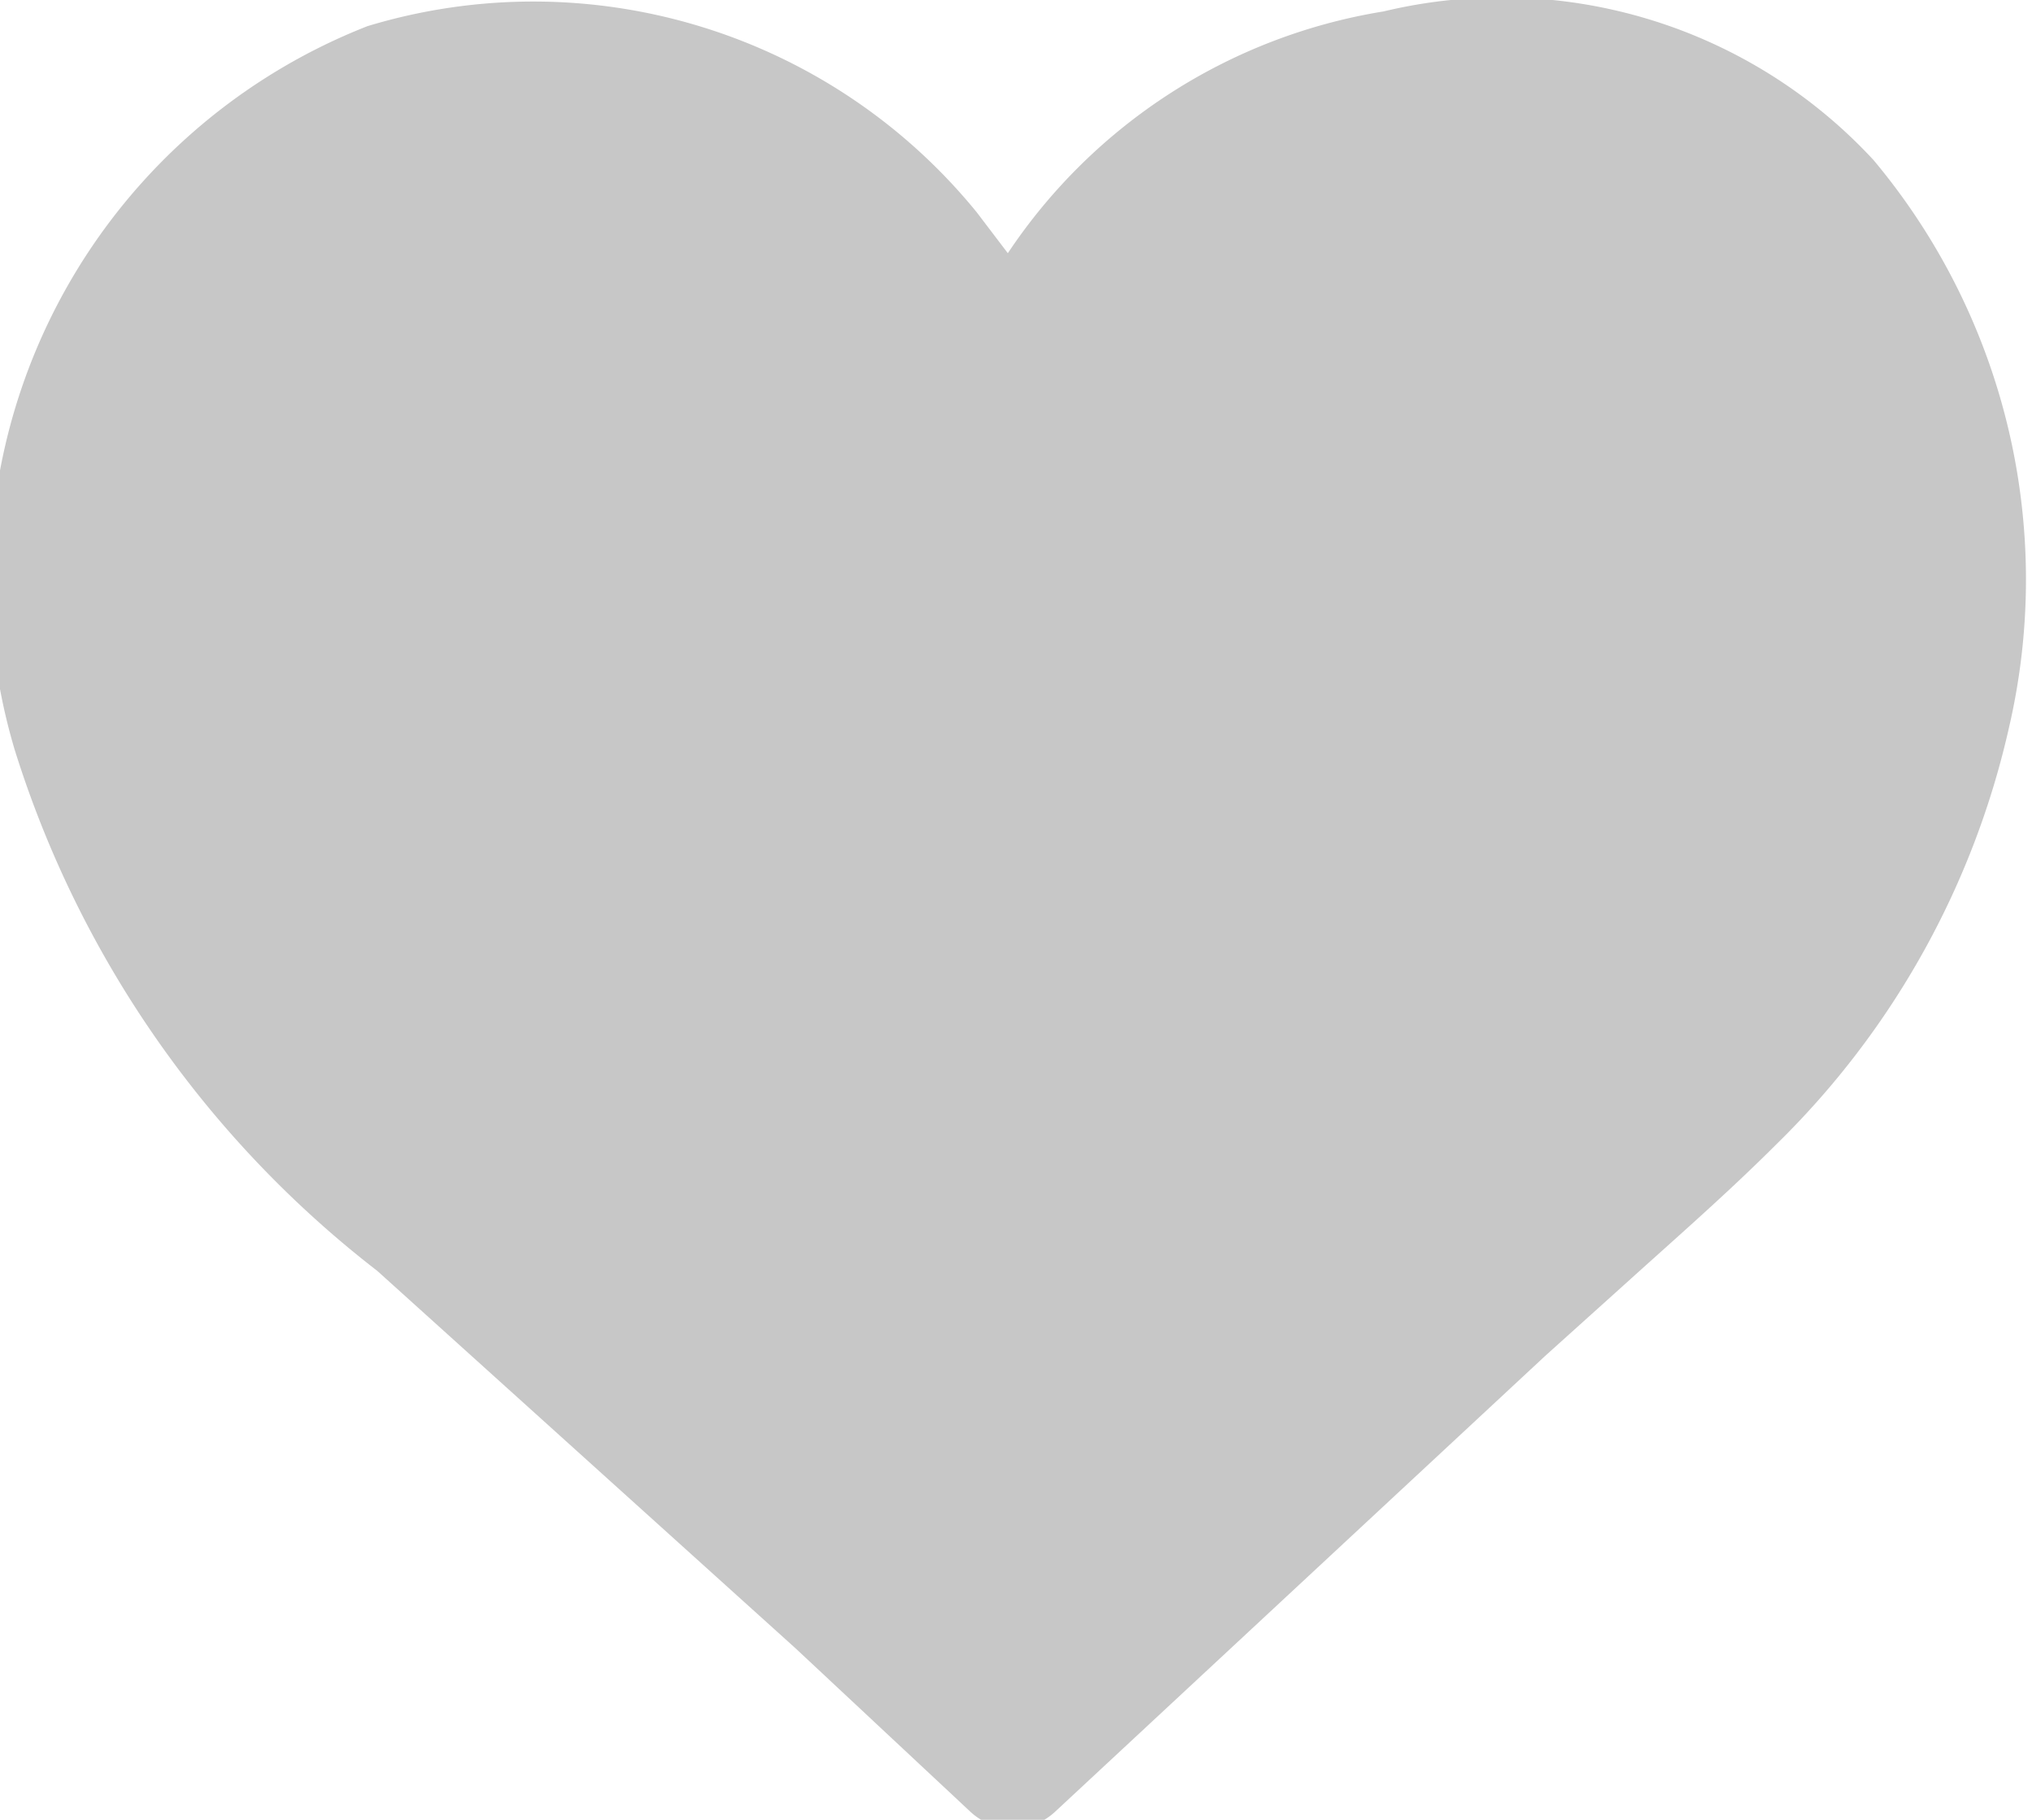 <svg id="Layer_1" data-name="Layer 1" xmlns="http://www.w3.org/2000/svg" viewBox="0 0 12.44 11.14"><defs><style>.cls-1{fill:#c7c7c7;}</style></defs><title>favorite-grey</title><path class="cls-1" d="M6758.08,2401.33a3.1,3.1,0,0,0-3-.91,3.42,3.42,0,0,0-2.3,1.48l-0.19-.25a3.5,3.5,0,0,0-3.73-1.14,3.64,3.64,0,0,0-2.16,4.43,6.47,6.47,0,0,0,2.22,3.19l2.56,2.31,1.07,1a0.38,0.38,0,0,0,.52,0l3-2.79,0.5-.45c0.31-.28.62-0.55,0.92-0.85a5.15,5.15,0,0,0,1.42-2.55A4,4,0,0,0,6758.08,2401.33Z" transform="translate(-6746.61 -2400.35)"/></svg>